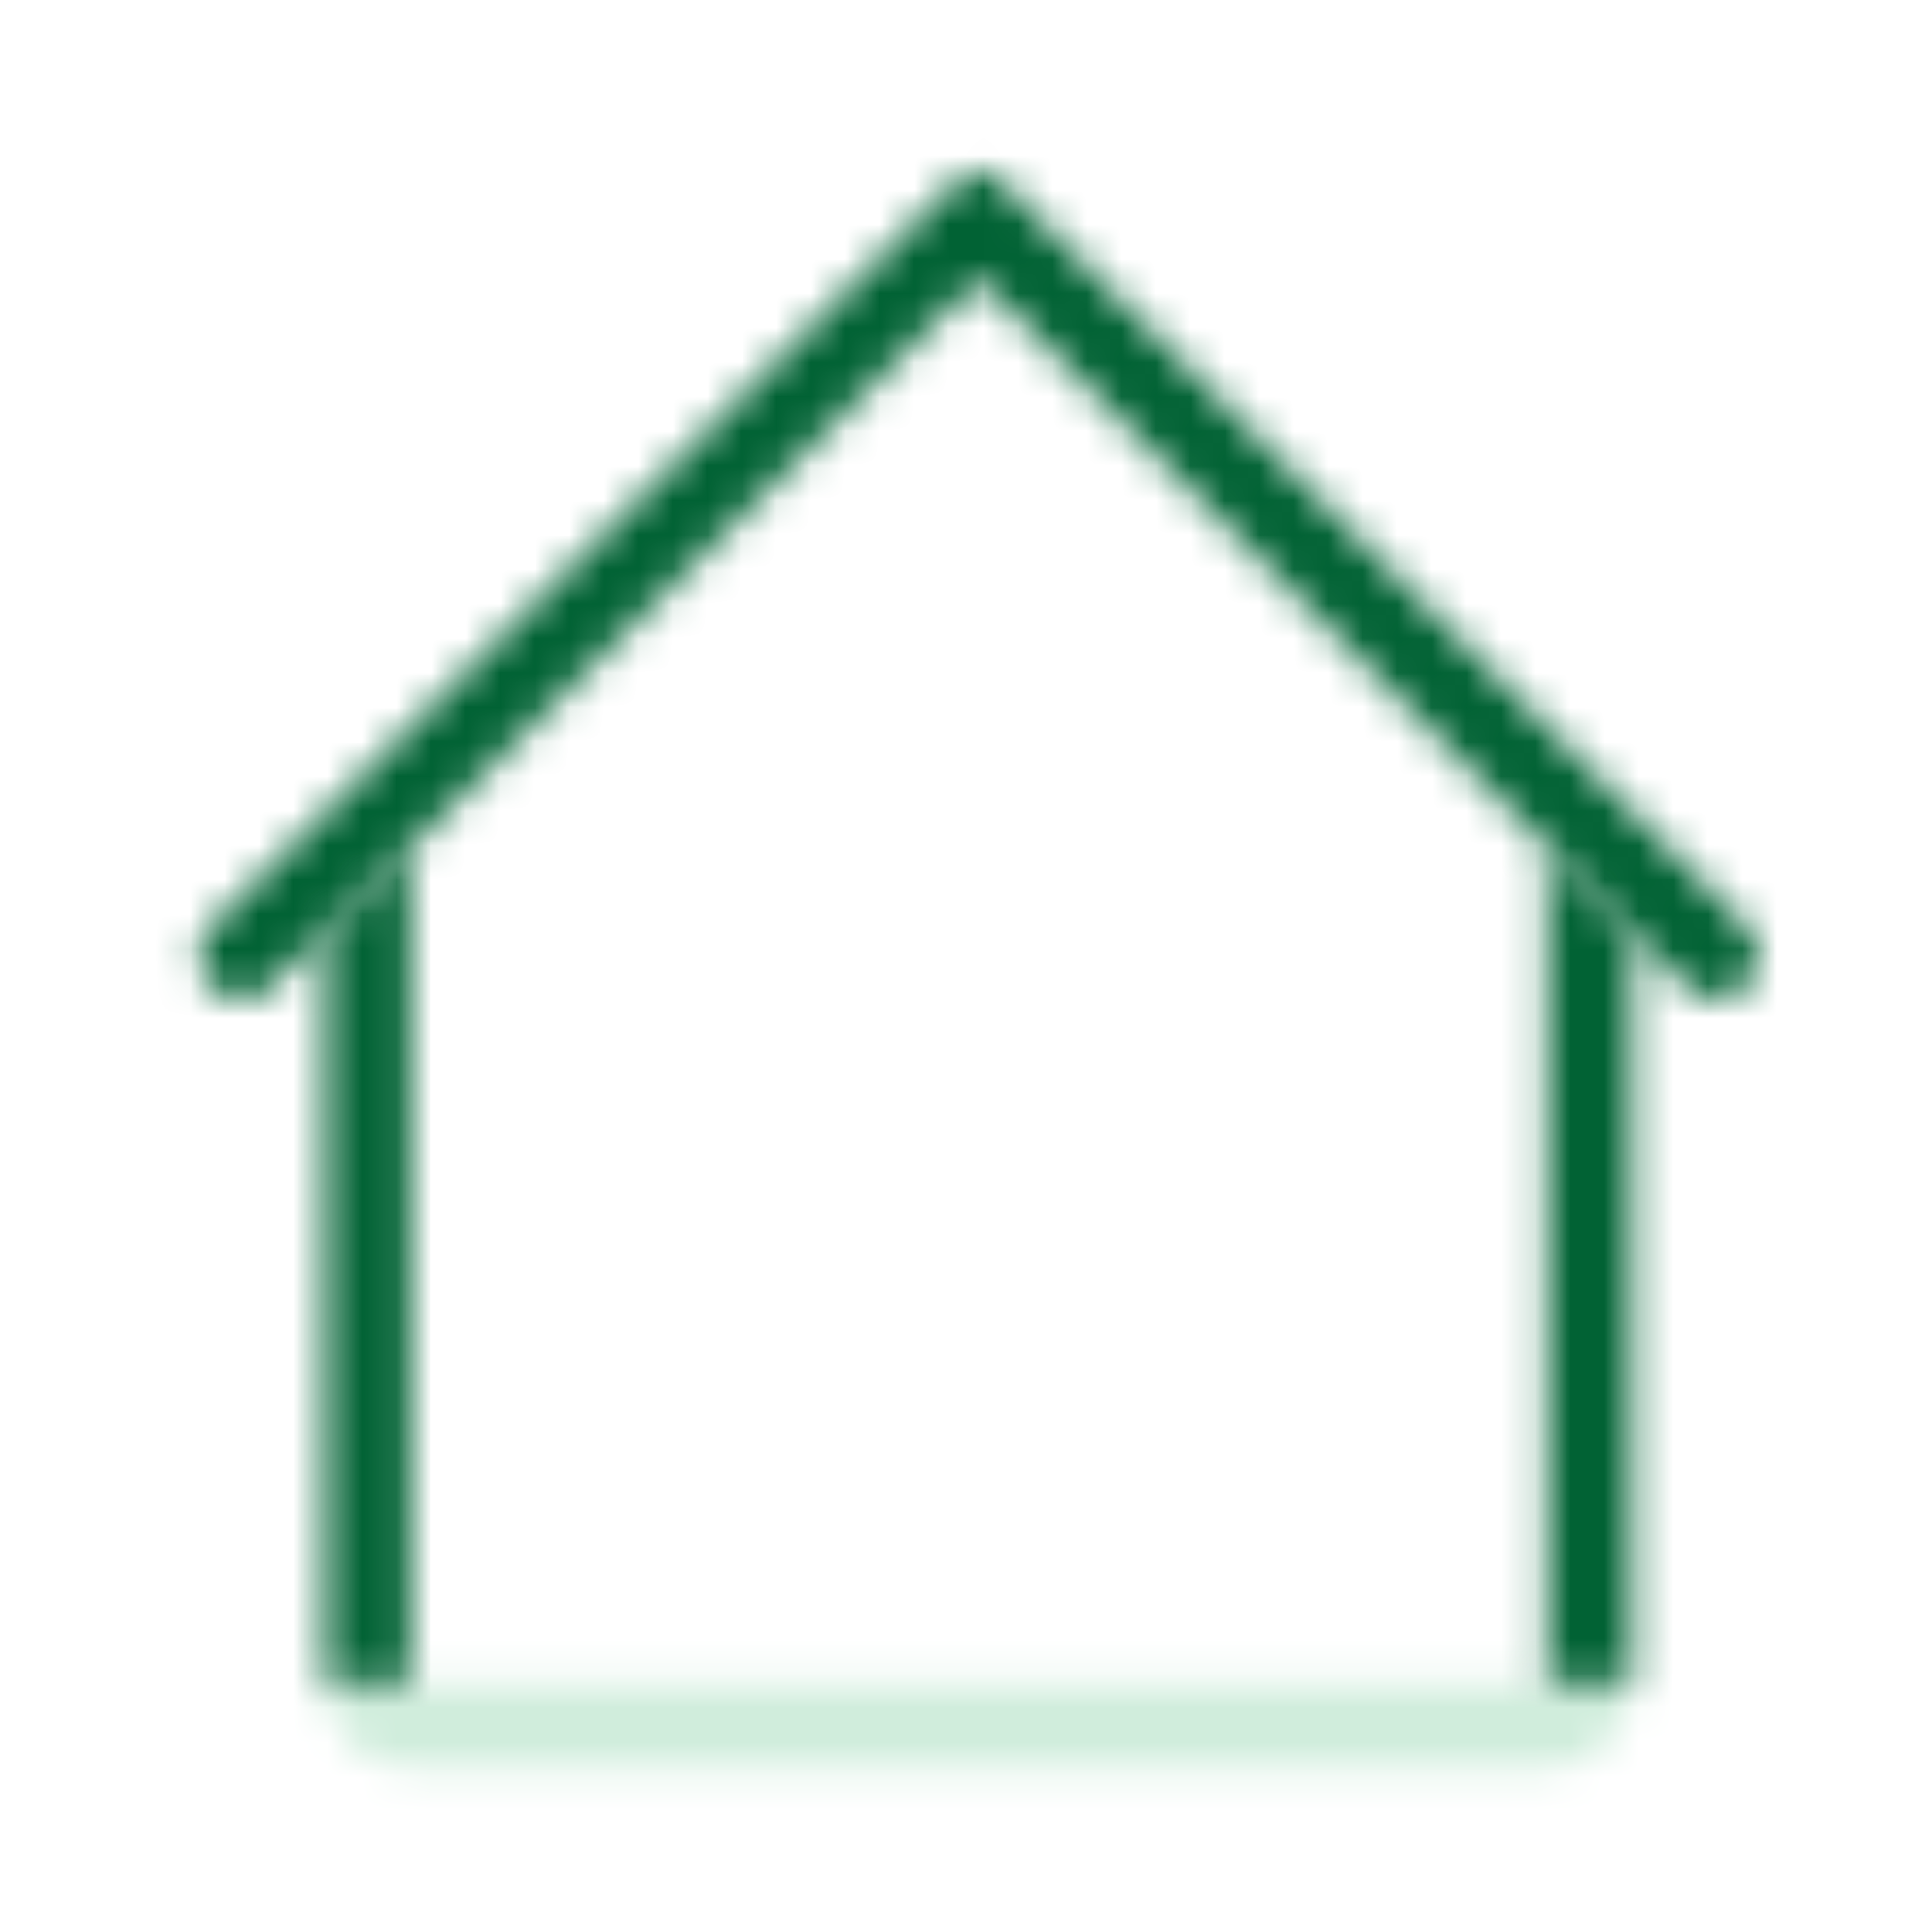 <?xml version="1.0" encoding="UTF-8"?> <svg xmlns="http://www.w3.org/2000/svg" width="56" height="56" viewBox="0 0 56 56" fill="none"><mask id="mask0_645_21243" style="mask-type:luminance" maskUnits="userSpaceOnUse" x="9" y="48" width="39" height="4"><path d="M44.842 51.248H11.9C10.533 51.248 9.43 50.145 9.43 48.778H47.312C47.312 50.145 46.209 51.248 44.842 51.248Z" fill="white"></path></mask><g mask="url(#mask0_645_21243)"><path d="M51.43 44.66H5.312V55.366H51.43V44.66Z" fill="#D0EDDC"></path></g><mask id="mask1_645_21243" style="mask-type:luminance" maskUnits="userSpaceOnUse" x="5" y="4" width="46" height="25"><path d="M30.116 6.349L28.955 5.188C28.634 4.867 28.115 4.867 27.794 5.188L26.633 6.349L6.127 26.847C5.641 27.333 5.641 28.107 6.127 28.593C6.613 29.079 7.395 29.079 7.873 28.593L28.371 8.095L48.868 28.593C49.354 29.079 50.136 29.079 50.614 28.593C51.1 28.107 51.1 27.333 50.614 26.847L30.116 6.349Z" fill="white"></path></mask><g mask="url(#mask1_645_21243)"><path d="M55.094 0.823H1.647V33.073H55.094V0.823Z" fill="#016234"></path></g><mask id="mask2_645_21243" style="mask-type:luminance" maskUnits="userSpaceOnUse" x="9" y="24" width="3" height="25"><path d="M9.43 27.037V48.778H11.9V24.566L9.43 27.037Z" fill="white"></path></mask><g mask="url(#mask2_645_21243)"><path d="M16.018 20.448H5.312V52.895H16.018V20.448Z" fill="#016234"></path></g><mask id="mask3_645_21243" style="mask-type:luminance" maskUnits="userSpaceOnUse" x="44" y="24" width="4" height="25"><path d="M44.841 24.566V48.778H47.311V27.037L44.841 24.566Z" fill="white"></path></mask><g mask="url(#mask3_645_21243)"><path d="M51.429 20.448H40.724V52.895H51.429V20.448Z" fill="#016234"></path></g></svg> 